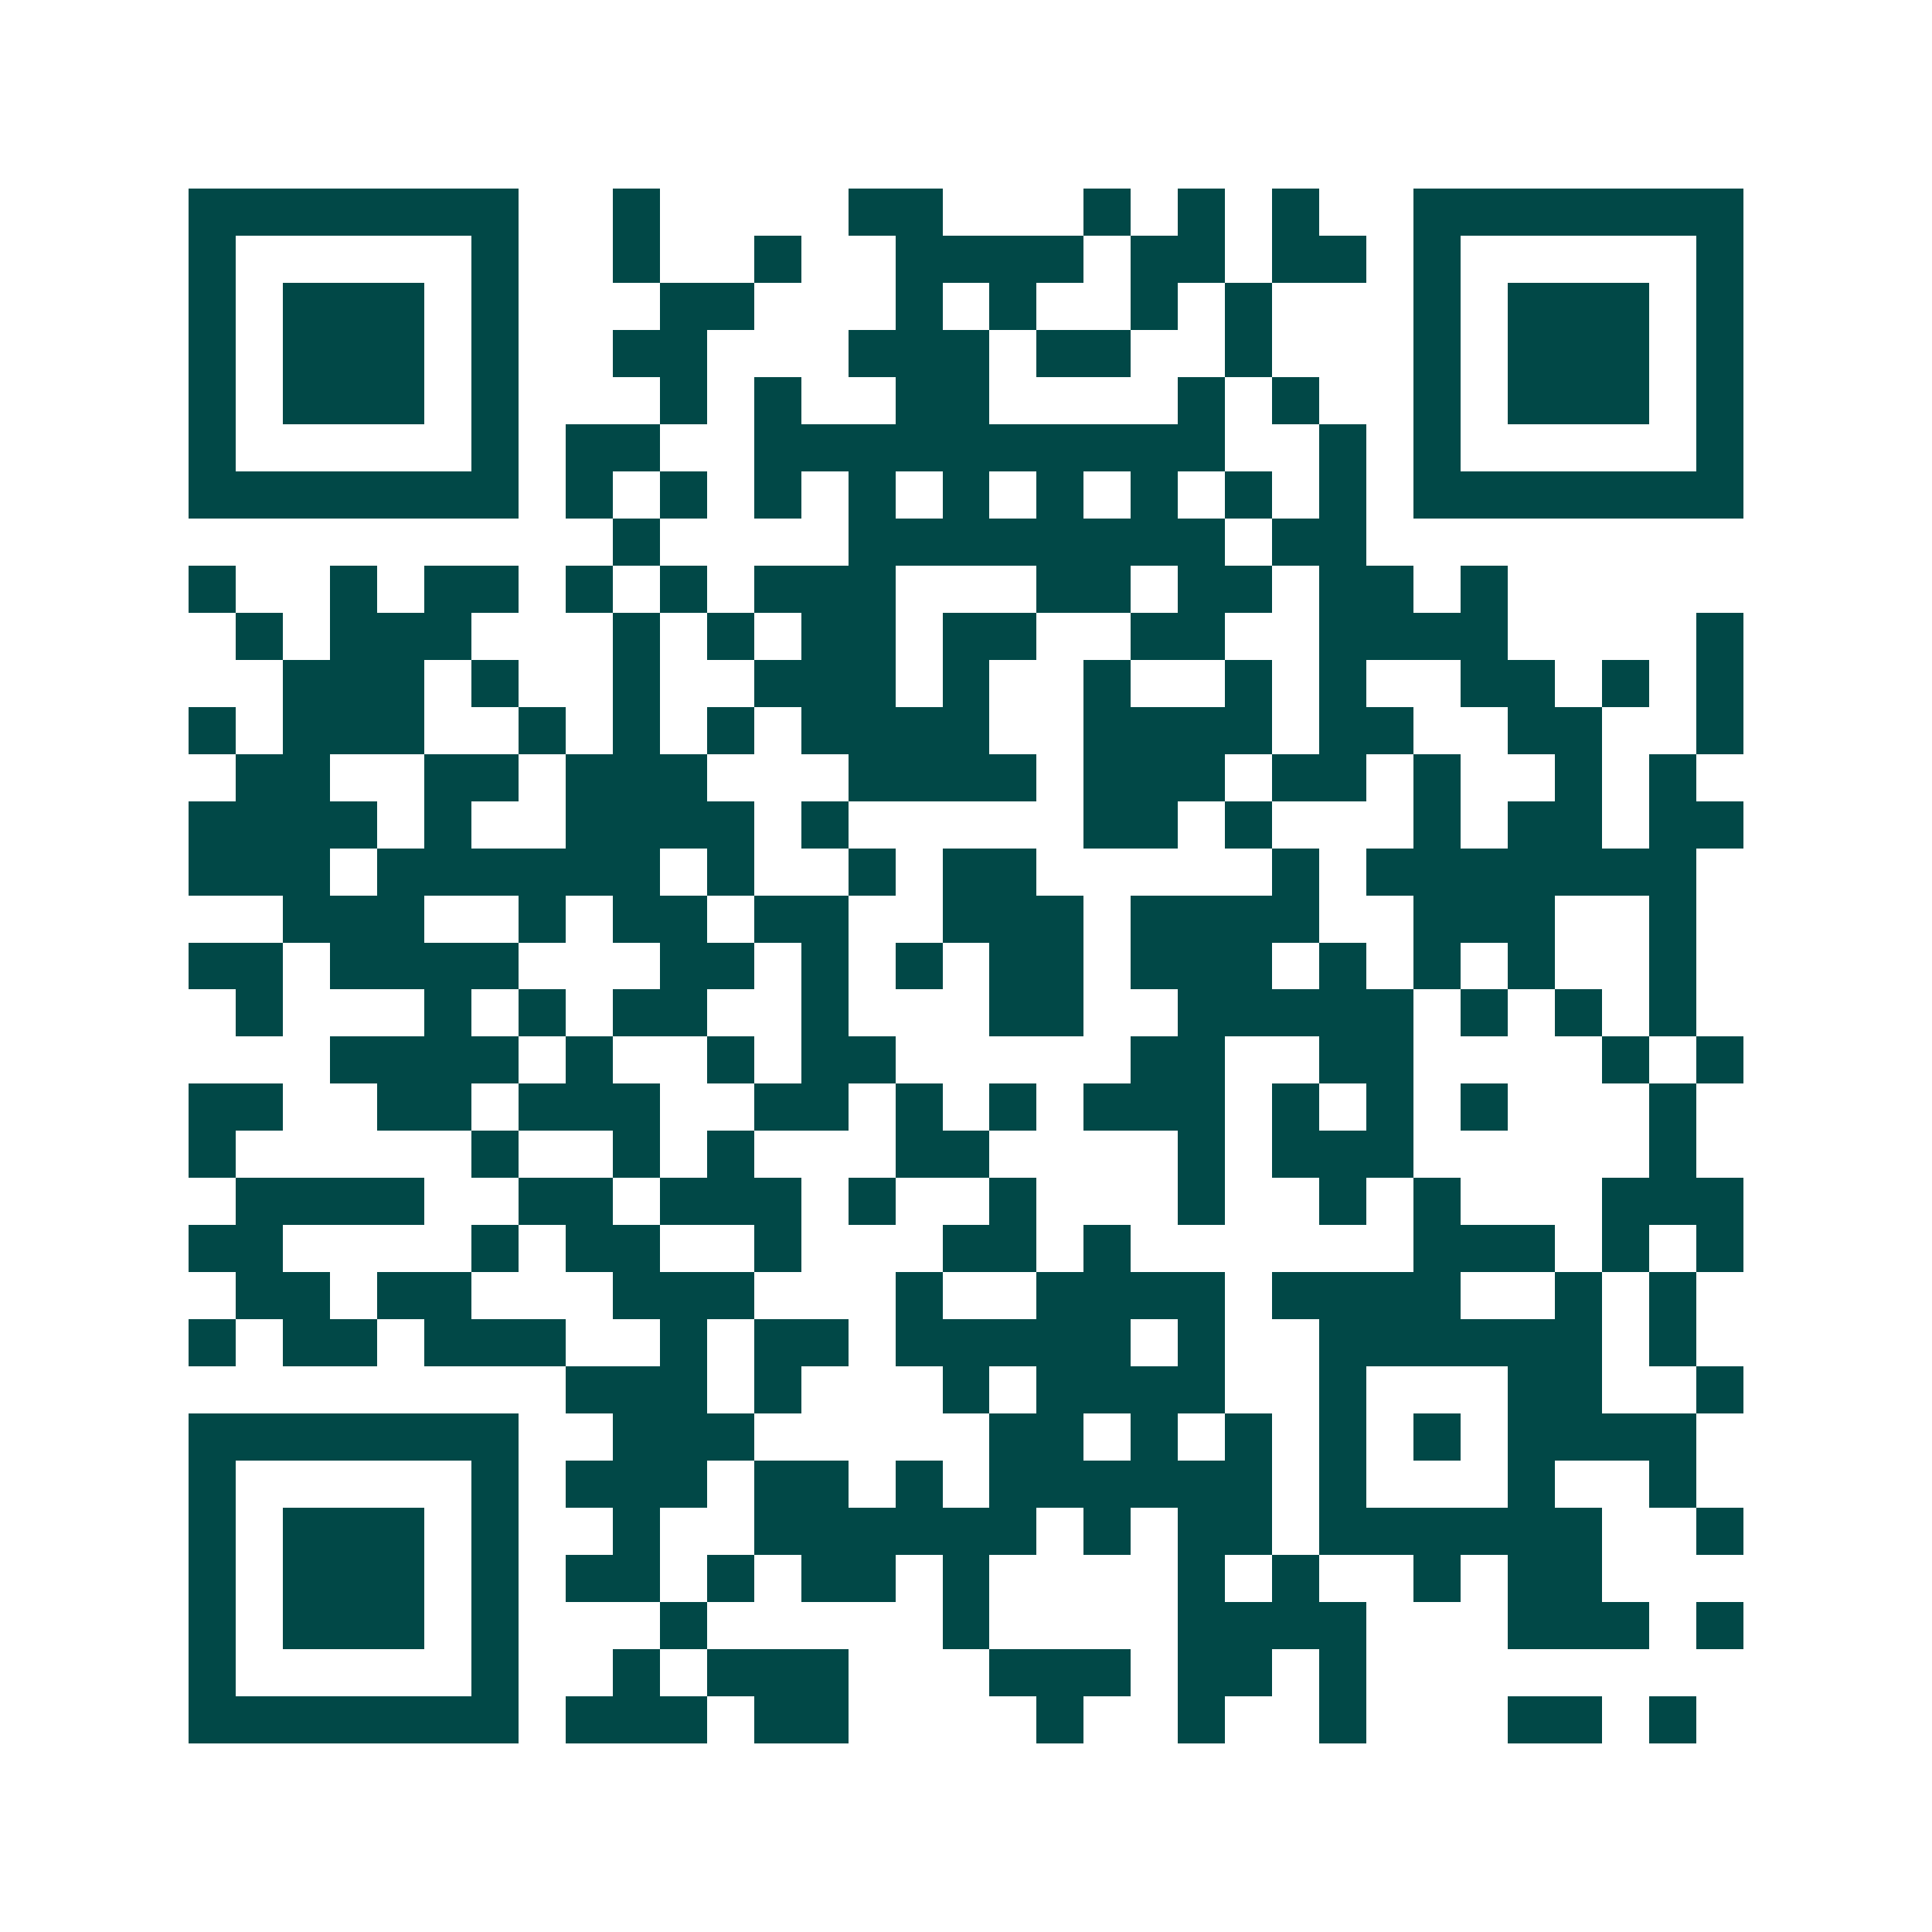 <svg xmlns="http://www.w3.org/2000/svg" width="200" height="200" viewBox="0 0 41 41" shape-rendering="crispEdges"><path fill="#ffffff" d="M0 0h41v41H0z"/><path stroke="#014847" d="M4 4.5h7m2 0h1m4 0h2m3 0h1m1 0h1m1 0h1m2 0h7M4 5.5h1m5 0h1m2 0h1m2 0h1m2 0h4m1 0h2m1 0h2m1 0h1m5 0h1M4 6.5h1m1 0h3m1 0h1m3 0h2m3 0h1m1 0h1m2 0h1m1 0h1m3 0h1m1 0h3m1 0h1M4 7.5h1m1 0h3m1 0h1m2 0h2m3 0h3m1 0h2m2 0h1m3 0h1m1 0h3m1 0h1M4 8.5h1m1 0h3m1 0h1m3 0h1m1 0h1m2 0h2m4 0h1m1 0h1m2 0h1m1 0h3m1 0h1M4 9.5h1m5 0h1m1 0h2m2 0h10m2 0h1m1 0h1m5 0h1M4 10.5h7m1 0h1m1 0h1m1 0h1m1 0h1m1 0h1m1 0h1m1 0h1m1 0h1m1 0h1m1 0h7M13 11.5h1m4 0h8m1 0h2M4 12.5h1m2 0h1m1 0h2m1 0h1m1 0h1m1 0h3m3 0h2m1 0h2m1 0h2m1 0h1M5 13.5h1m1 0h3m3 0h1m1 0h1m1 0h2m1 0h2m2 0h2m2 0h4m4 0h1M6 14.5h3m1 0h1m2 0h1m2 0h3m1 0h1m2 0h1m2 0h1m1 0h1m2 0h2m1 0h1m1 0h1M4 15.5h1m1 0h3m2 0h1m1 0h1m1 0h1m1 0h4m2 0h4m1 0h2m2 0h2m2 0h1M5 16.5h2m2 0h2m1 0h3m3 0h4m1 0h3m1 0h2m1 0h1m2 0h1m1 0h1M4 17.5h4m1 0h1m2 0h4m1 0h1m5 0h2m1 0h1m3 0h1m1 0h2m1 0h2M4 18.5h3m1 0h6m1 0h1m2 0h1m1 0h2m5 0h1m1 0h7M6 19.5h3m2 0h1m1 0h2m1 0h2m2 0h3m1 0h4m2 0h3m2 0h1M4 20.5h2m1 0h4m3 0h2m1 0h1m1 0h1m1 0h2m1 0h3m1 0h1m1 0h1m1 0h1m2 0h1M5 21.5h1m3 0h1m1 0h1m1 0h2m2 0h1m3 0h2m2 0h5m1 0h1m1 0h1m1 0h1M7 22.5h4m1 0h1m2 0h1m1 0h2m5 0h2m2 0h2m4 0h1m1 0h1M4 23.5h2m2 0h2m1 0h3m2 0h2m1 0h1m1 0h1m1 0h3m1 0h1m1 0h1m1 0h1m3 0h1M4 24.5h1m5 0h1m2 0h1m1 0h1m3 0h2m4 0h1m1 0h3m5 0h1M5 25.5h4m2 0h2m1 0h3m1 0h1m2 0h1m3 0h1m2 0h1m1 0h1m3 0h3M4 26.5h2m4 0h1m1 0h2m2 0h1m3 0h2m1 0h1m6 0h3m1 0h1m1 0h1M5 27.5h2m1 0h2m3 0h3m3 0h1m2 0h4m1 0h4m2 0h1m1 0h1M4 28.5h1m1 0h2m1 0h3m2 0h1m1 0h2m1 0h5m1 0h1m2 0h6m1 0h1M12 29.5h3m1 0h1m3 0h1m1 0h4m2 0h1m3 0h2m2 0h1M4 30.5h7m2 0h3m5 0h2m1 0h1m1 0h1m1 0h1m1 0h1m1 0h4M4 31.5h1m5 0h1m1 0h3m1 0h2m1 0h1m1 0h6m1 0h1m3 0h1m2 0h1M4 32.5h1m1 0h3m1 0h1m2 0h1m2 0h6m1 0h1m1 0h2m1 0h6m2 0h1M4 33.5h1m1 0h3m1 0h1m1 0h2m1 0h1m1 0h2m1 0h1m4 0h1m1 0h1m2 0h1m1 0h2M4 34.5h1m1 0h3m1 0h1m3 0h1m5 0h1m4 0h4m3 0h3m1 0h1M4 35.5h1m5 0h1m2 0h1m1 0h3m3 0h3m1 0h2m1 0h1M4 36.5h7m1 0h3m1 0h2m4 0h1m2 0h1m2 0h1m3 0h2m1 0h1"/></svg>
